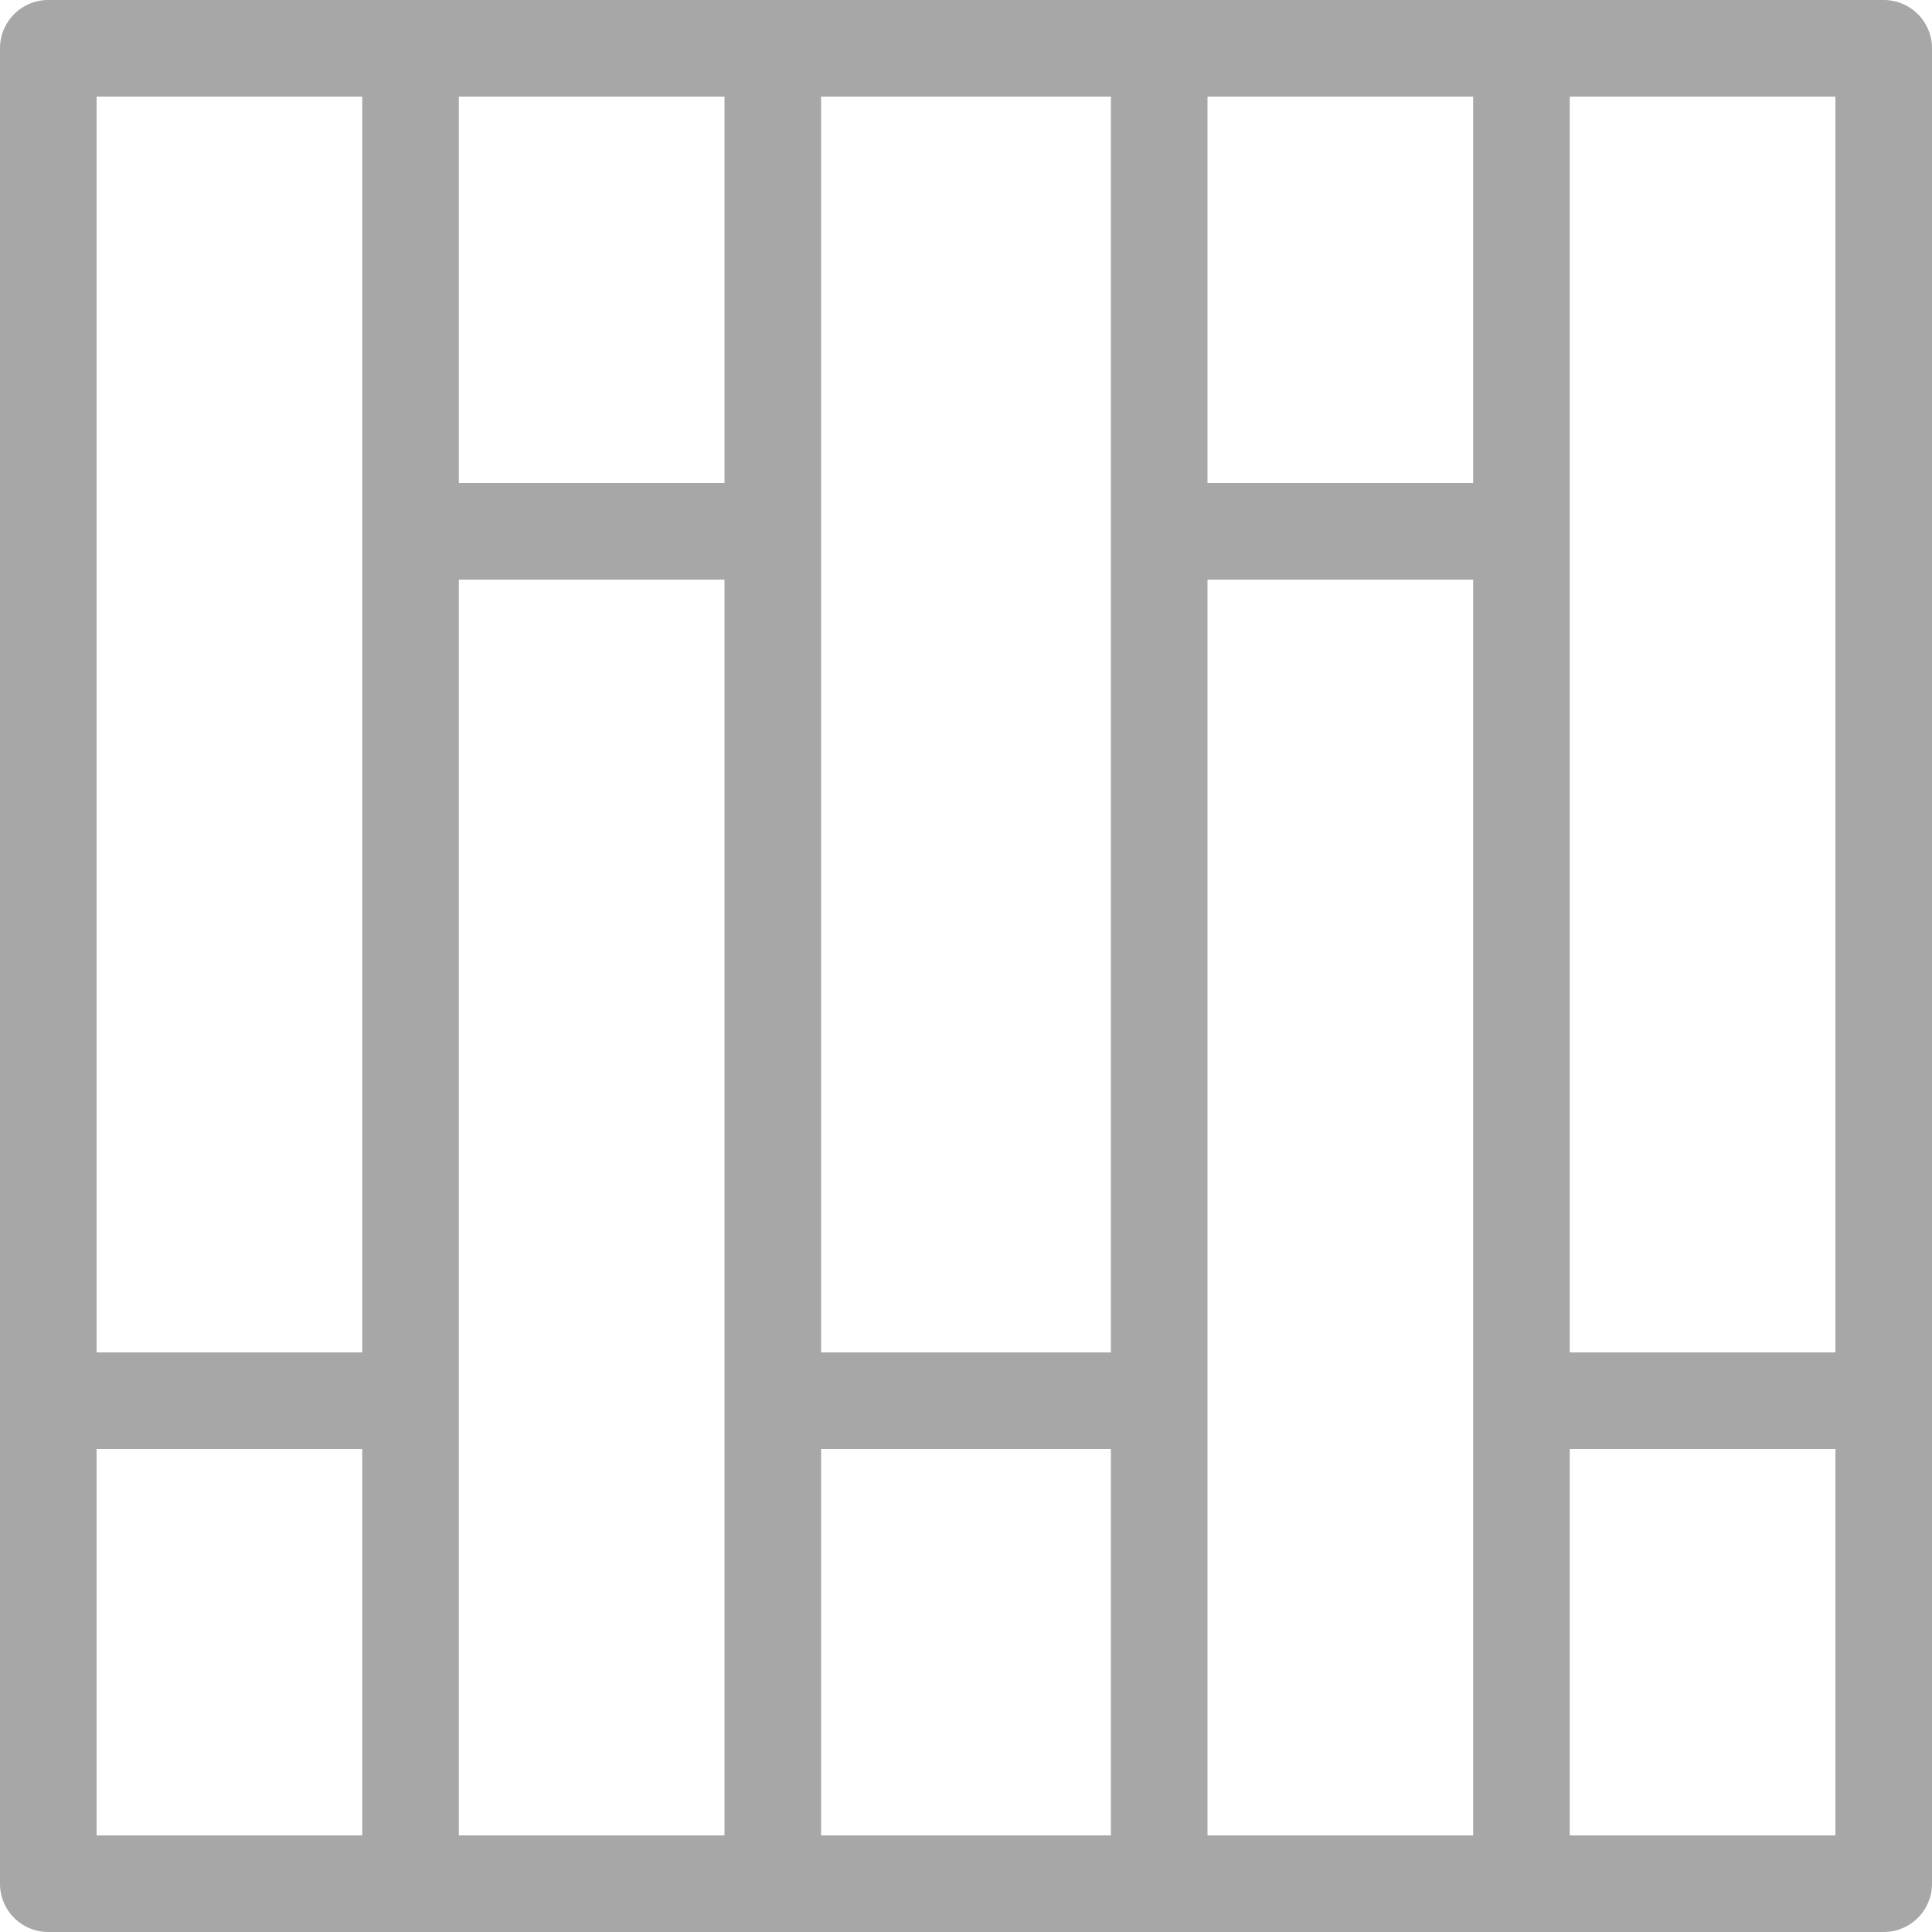 <svg width="20" height="20" xmlns="http://www.w3.org/2000/svg"><path d="M19.5 0H.5a.5.5 0 0 0-.5.5v19a.5.5 0 0 0 .5.5h19a.5.5 0 0 0 .5-.5V.5a.5.5 0 0 0-.5-.5zM19 14h-2.75V1H19v13zm-3.75-9H12.5V1h2.75v4zm-3.75 9h-3V1h3v13zm-4-9H4.75V1H7.5v4zM4.75 6H7.5v13H4.75V6zm3.75 9h3v4h-3v-4zm4-9h2.75v13H12.5V6zM3.75 1v13H1V1h2.75zM1 15h2.75v4H1v-4zm15.25 4v-4H19v4h-2.75z" fill="#A7A7A7"/></svg>